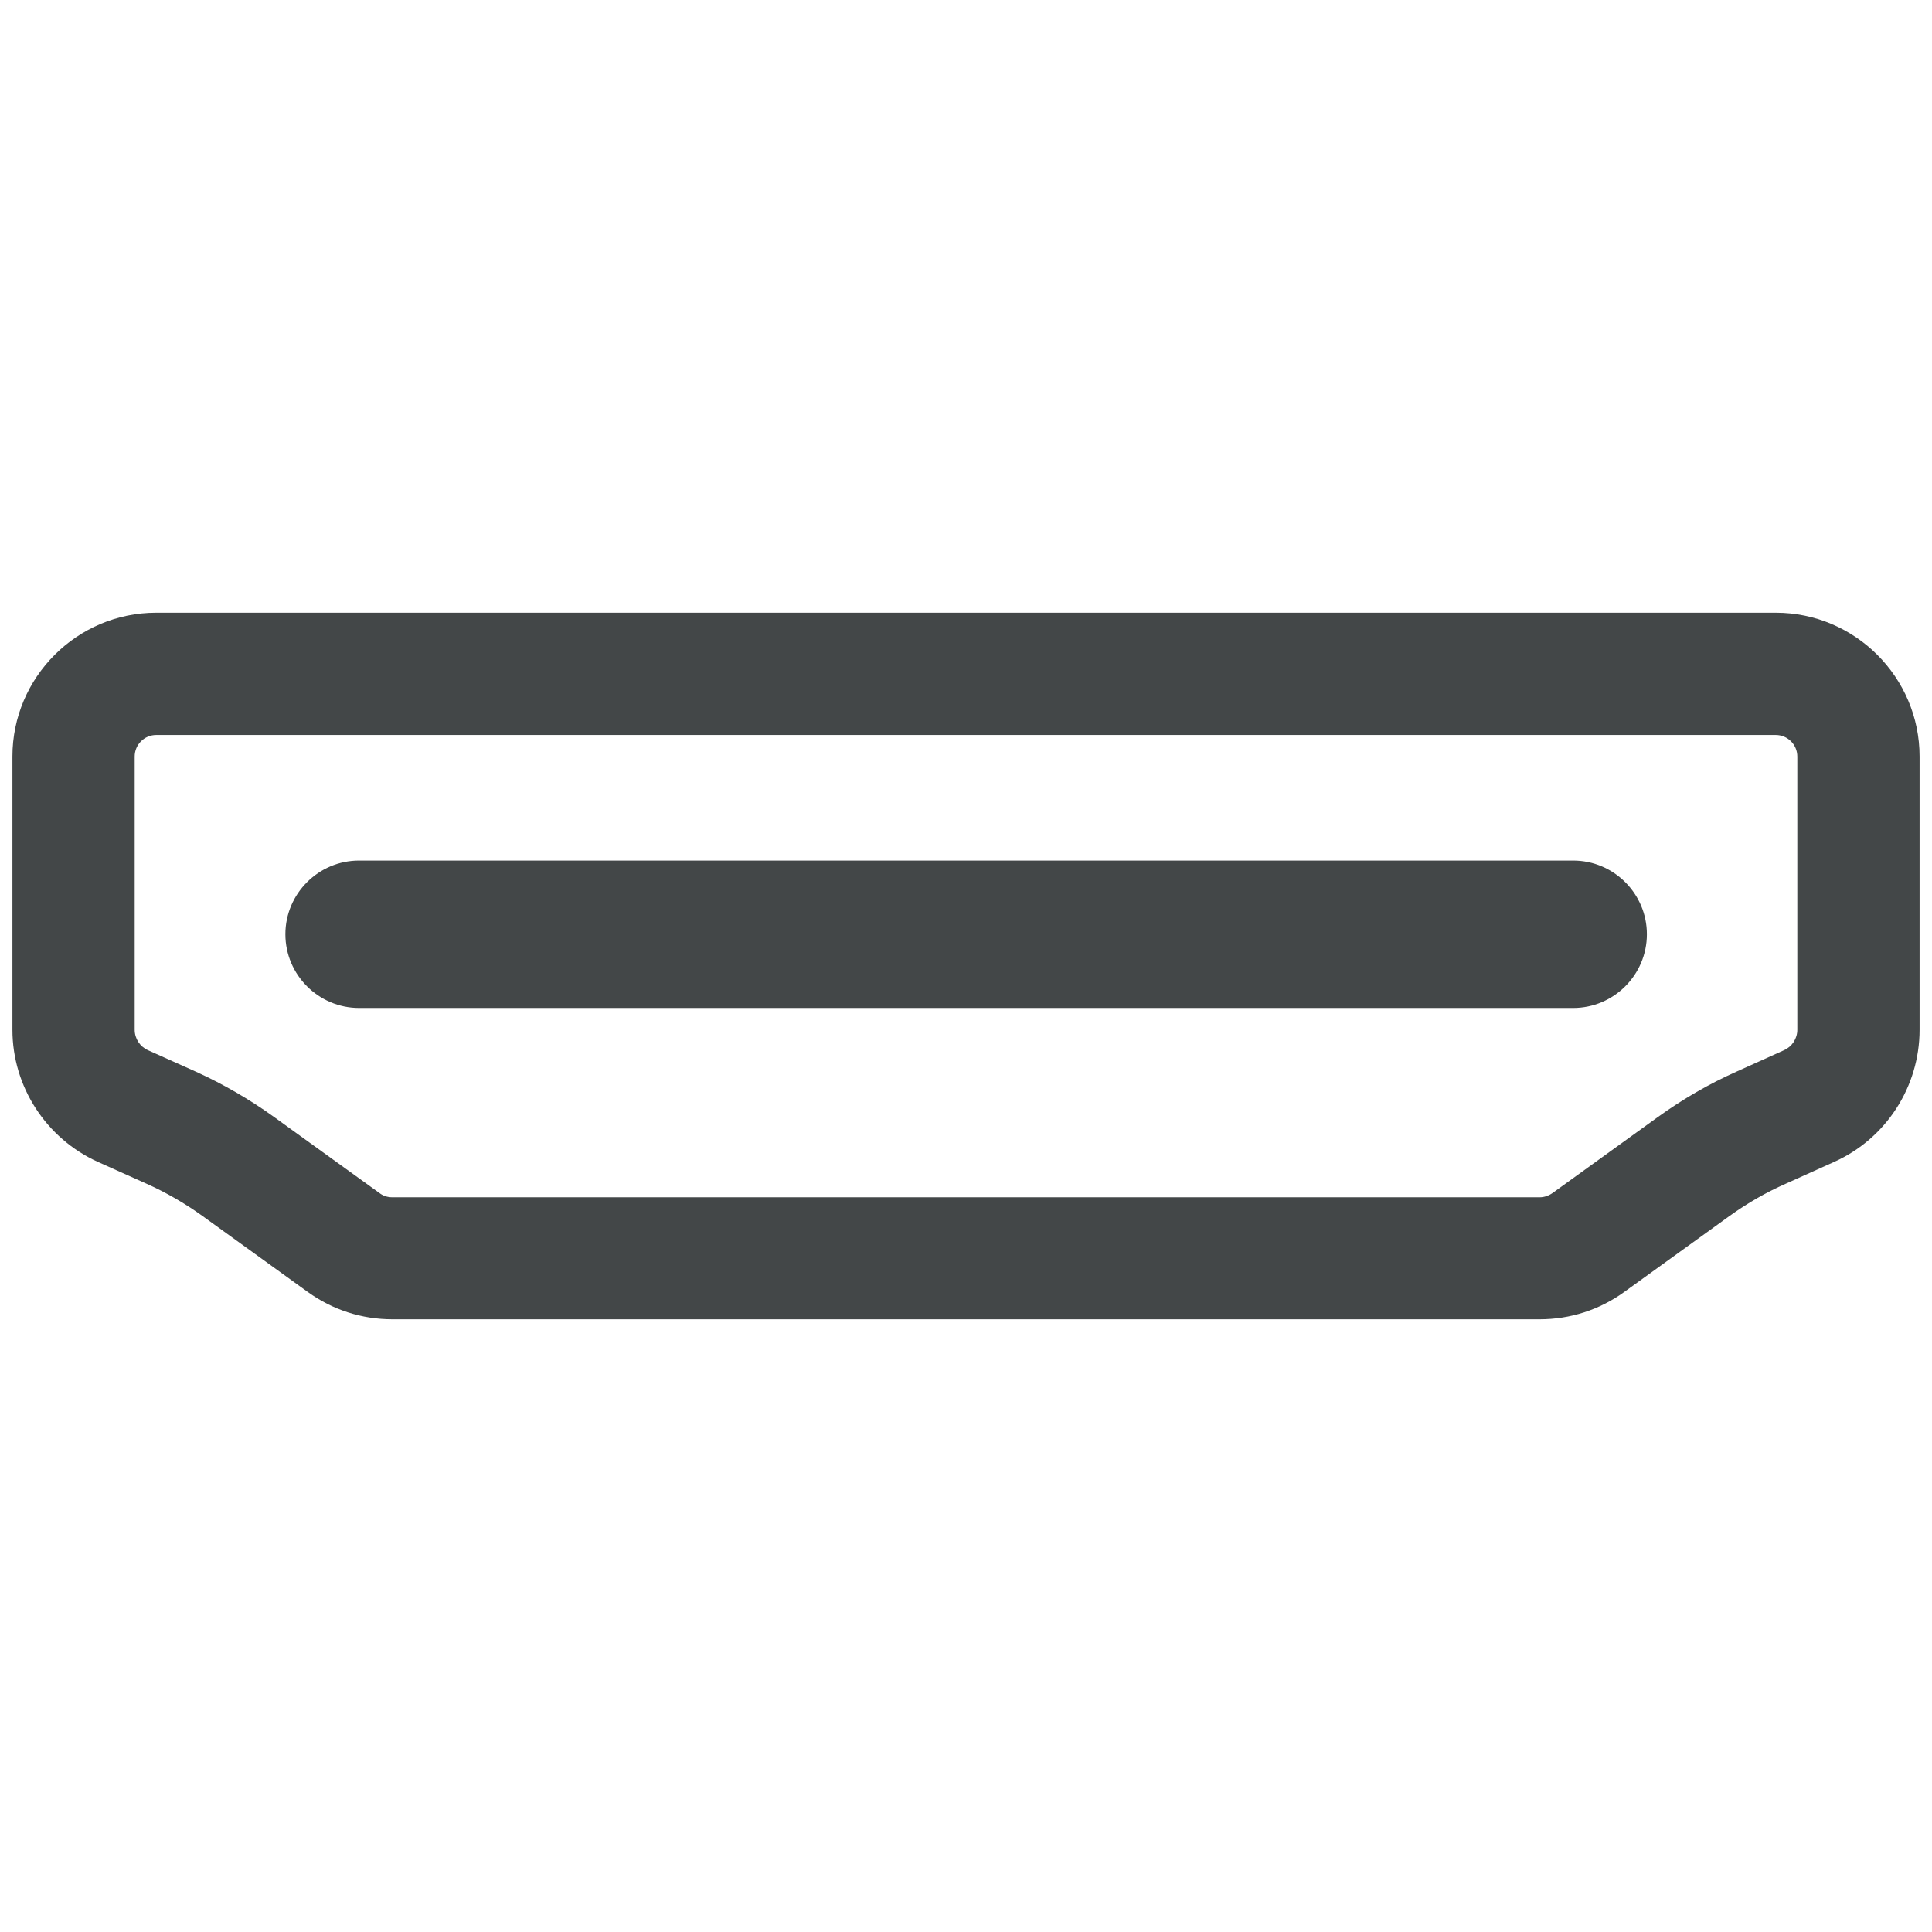 <?xml version="1.0" encoding="UTF-8"?>
<svg id="Calque_1" data-name="Calque 1" xmlns="http://www.w3.org/2000/svg" xmlns:xlink="http://www.w3.org/1999/xlink" viewBox="0 0 70 70">
  <defs>
    <style>
      .cls-1 {
        fill: none;
      }

      .cls-2 {
        fill: #434748;
      }

      .cls-3 {
        clip-path: url(#clippath-1);
      }

      .cls-4 {
        clip-path: url(#clippath);
      }
    </style>
    <clipPath id="clippath">
      <rect class="cls-1" width="70" height="70"/>
    </clipPath>
    <clipPath id="clippath-1">
      <rect class="cls-1" width="70" height="70"/>
    </clipPath>
  </defs>
  <g class="cls-4">
    <g class="cls-3">
      <path class="cls-2" d="M64.34,22.2H5.66c-2.87,0-5.21,2.34-5.21,5.21v9.9c0,2.06,1.22,3.94,3.1,4.79l1.74.78c.72.32,1.41.72,2.05,1.18l3.81,2.75c.9.65,1.96.99,3.07.99h41.56c1.11,0,2.17-.34,3.07-.99l3.81-2.75c.64-.46,1.33-.86,2.06-1.18l1.73-.78c1.88-.84,3.1-2.72,3.1-4.79v-9.9c0-2.87-2.34-5.21-5.21-5.21M65.12,27.41v9.9c0,.32-.19.61-.48.74l-1.73.78c-.99.44-1.95,1-2.84,1.64l-3.81,2.75c-.14.1-.3.16-.48.16H14.22c-.18,0-.34-.05-.48-.16l-3.81-2.75c-.89-.64-1.84-1.19-2.83-1.64l-1.74-.78c-.29-.13-.48-.42-.48-.74v-9.9c0-.43.35-.78.78-.78h58.68c.43,0,.78.35.78.78"/>
      <path class="cls-2" d="M56.99,31.18H13.01c-1.47,0-2.67,1.2-2.67,2.67s1.2,2.67,2.67,2.67h43.99c1.47,0,2.67-1.2,2.67-2.67s-1.2-2.67-2.67-2.67"/>
    </g>
  </g>
</svg>